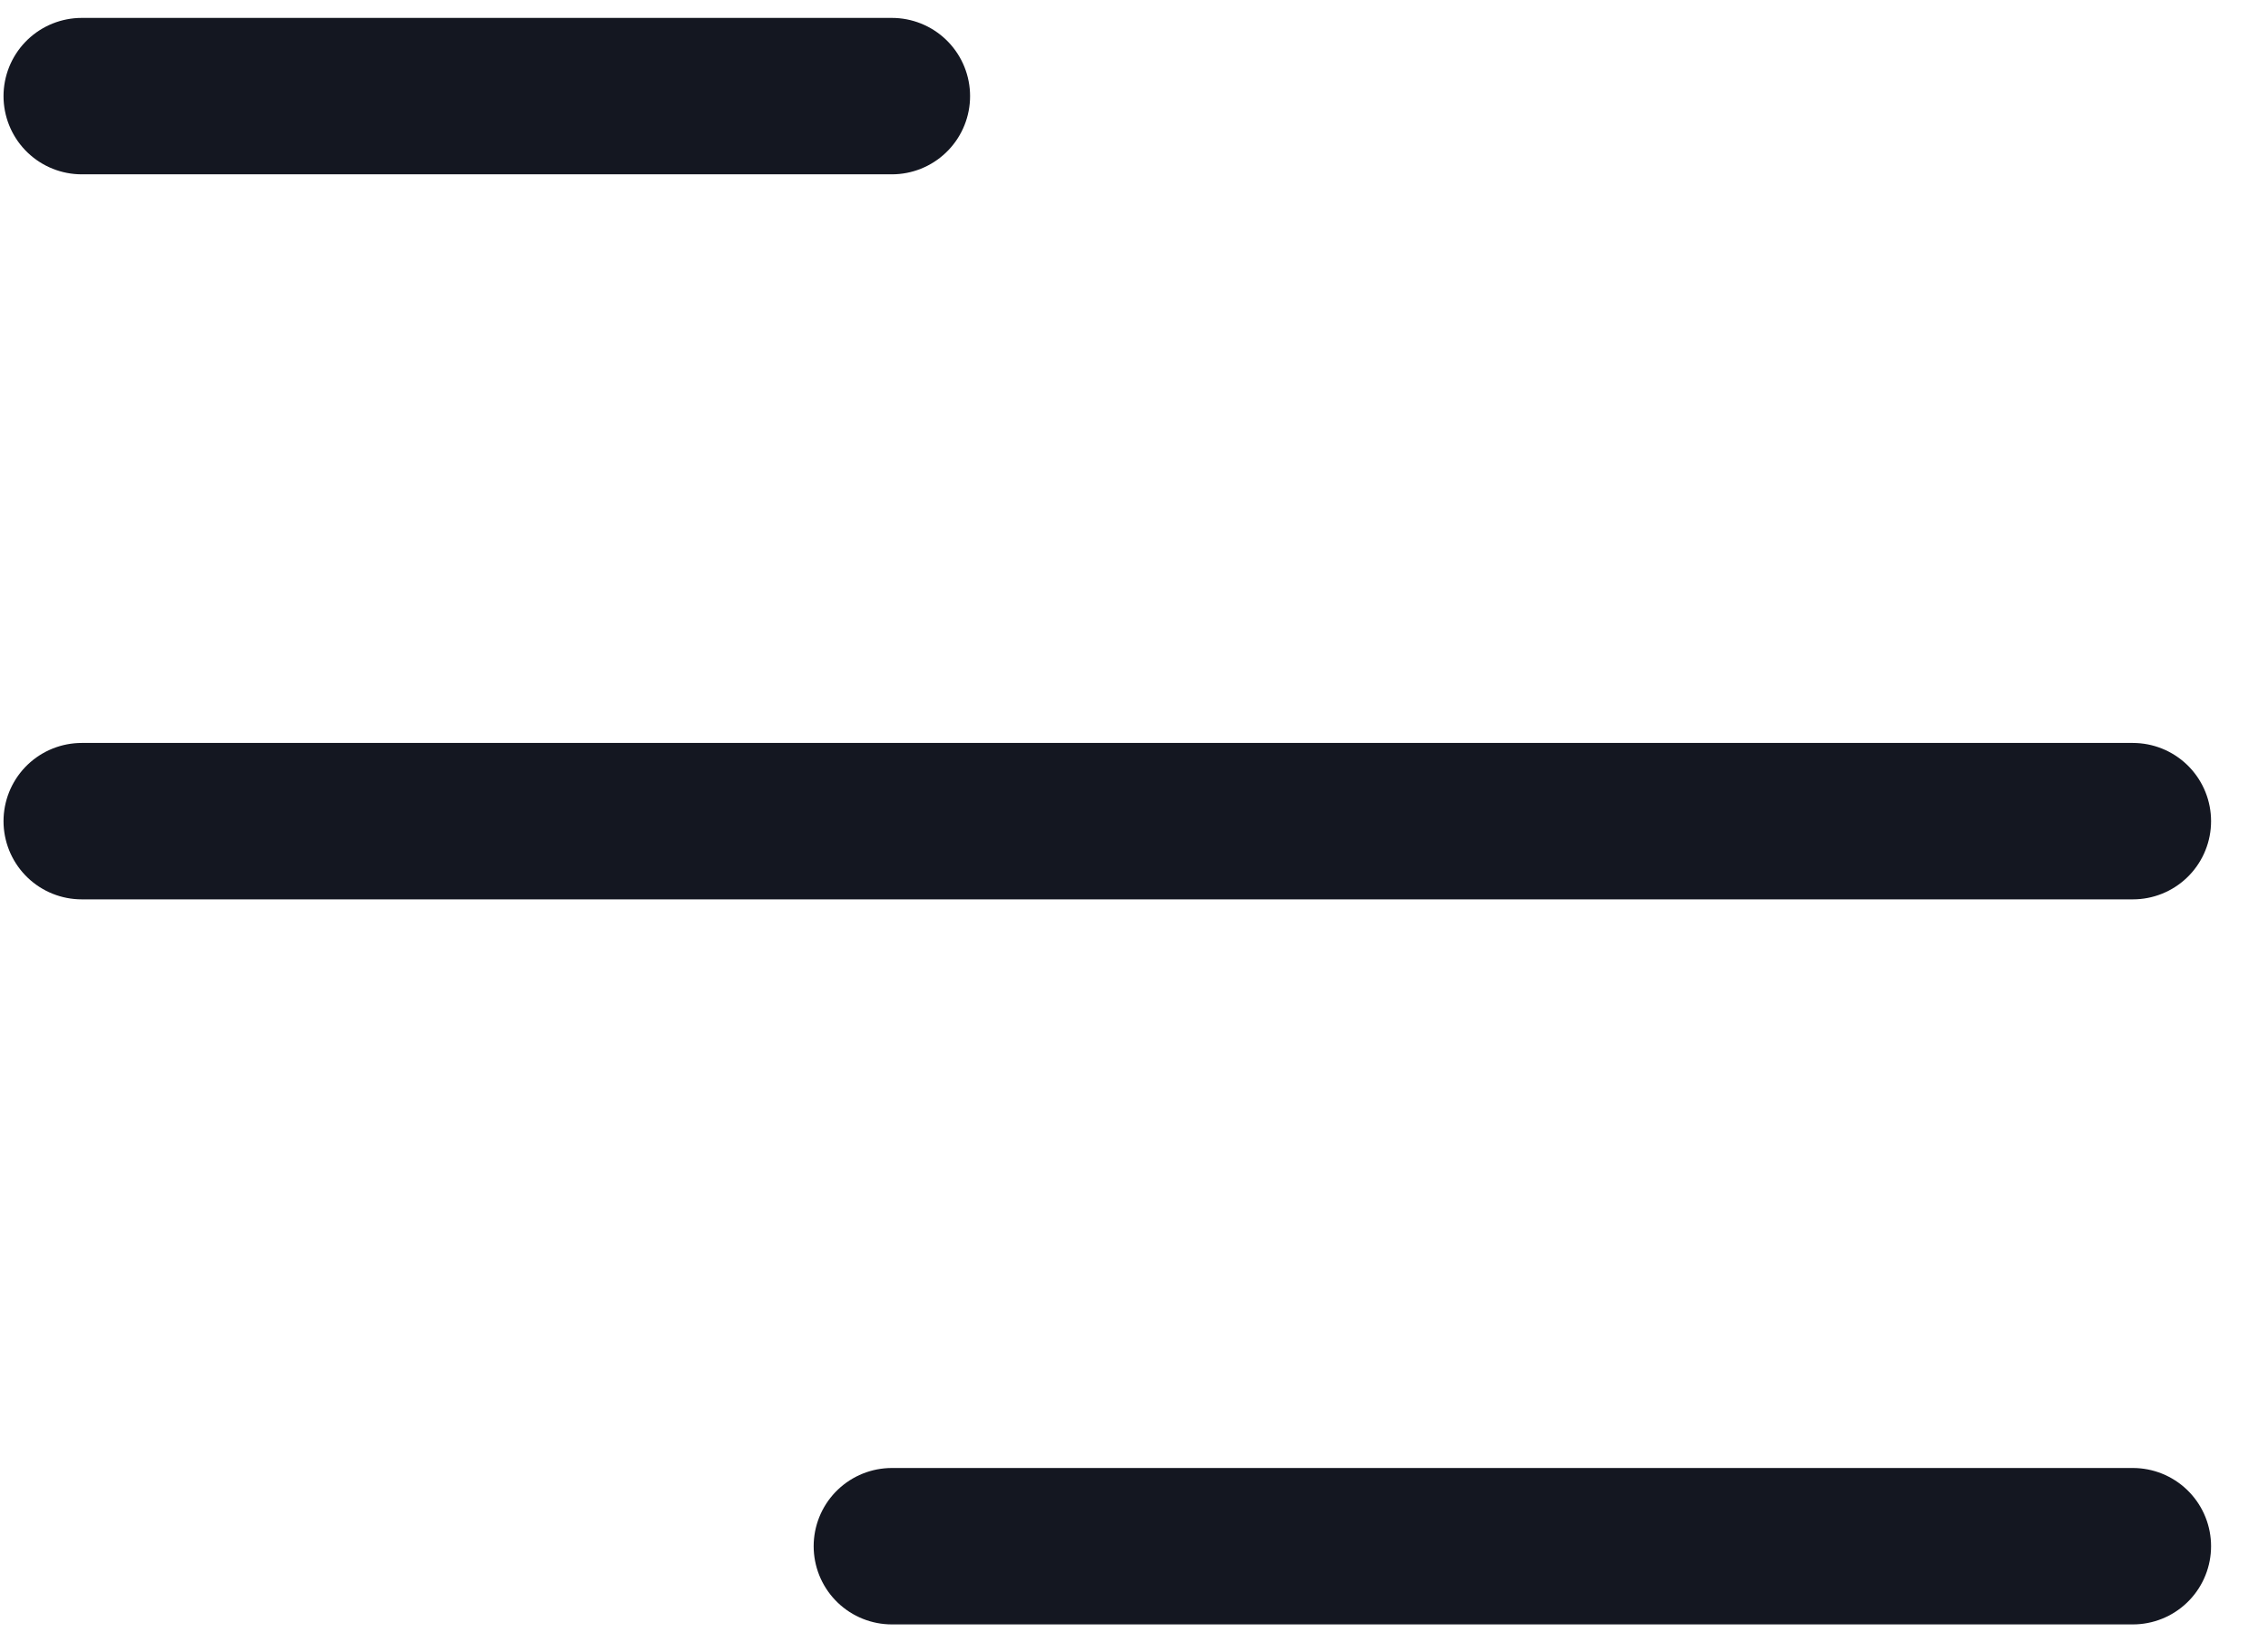 <svg width="29" height="21" xmlns="http://www.w3.org/2000/svg"><g stroke="#141721" stroke-width="2" fill="none" fill-rule="evenodd" stroke-linecap="round" stroke-linejoin="round"><path d="M1.045 1.229h10.359M1.045 10.5h26.227M11.404 19.771h15.868"/></g></svg>
